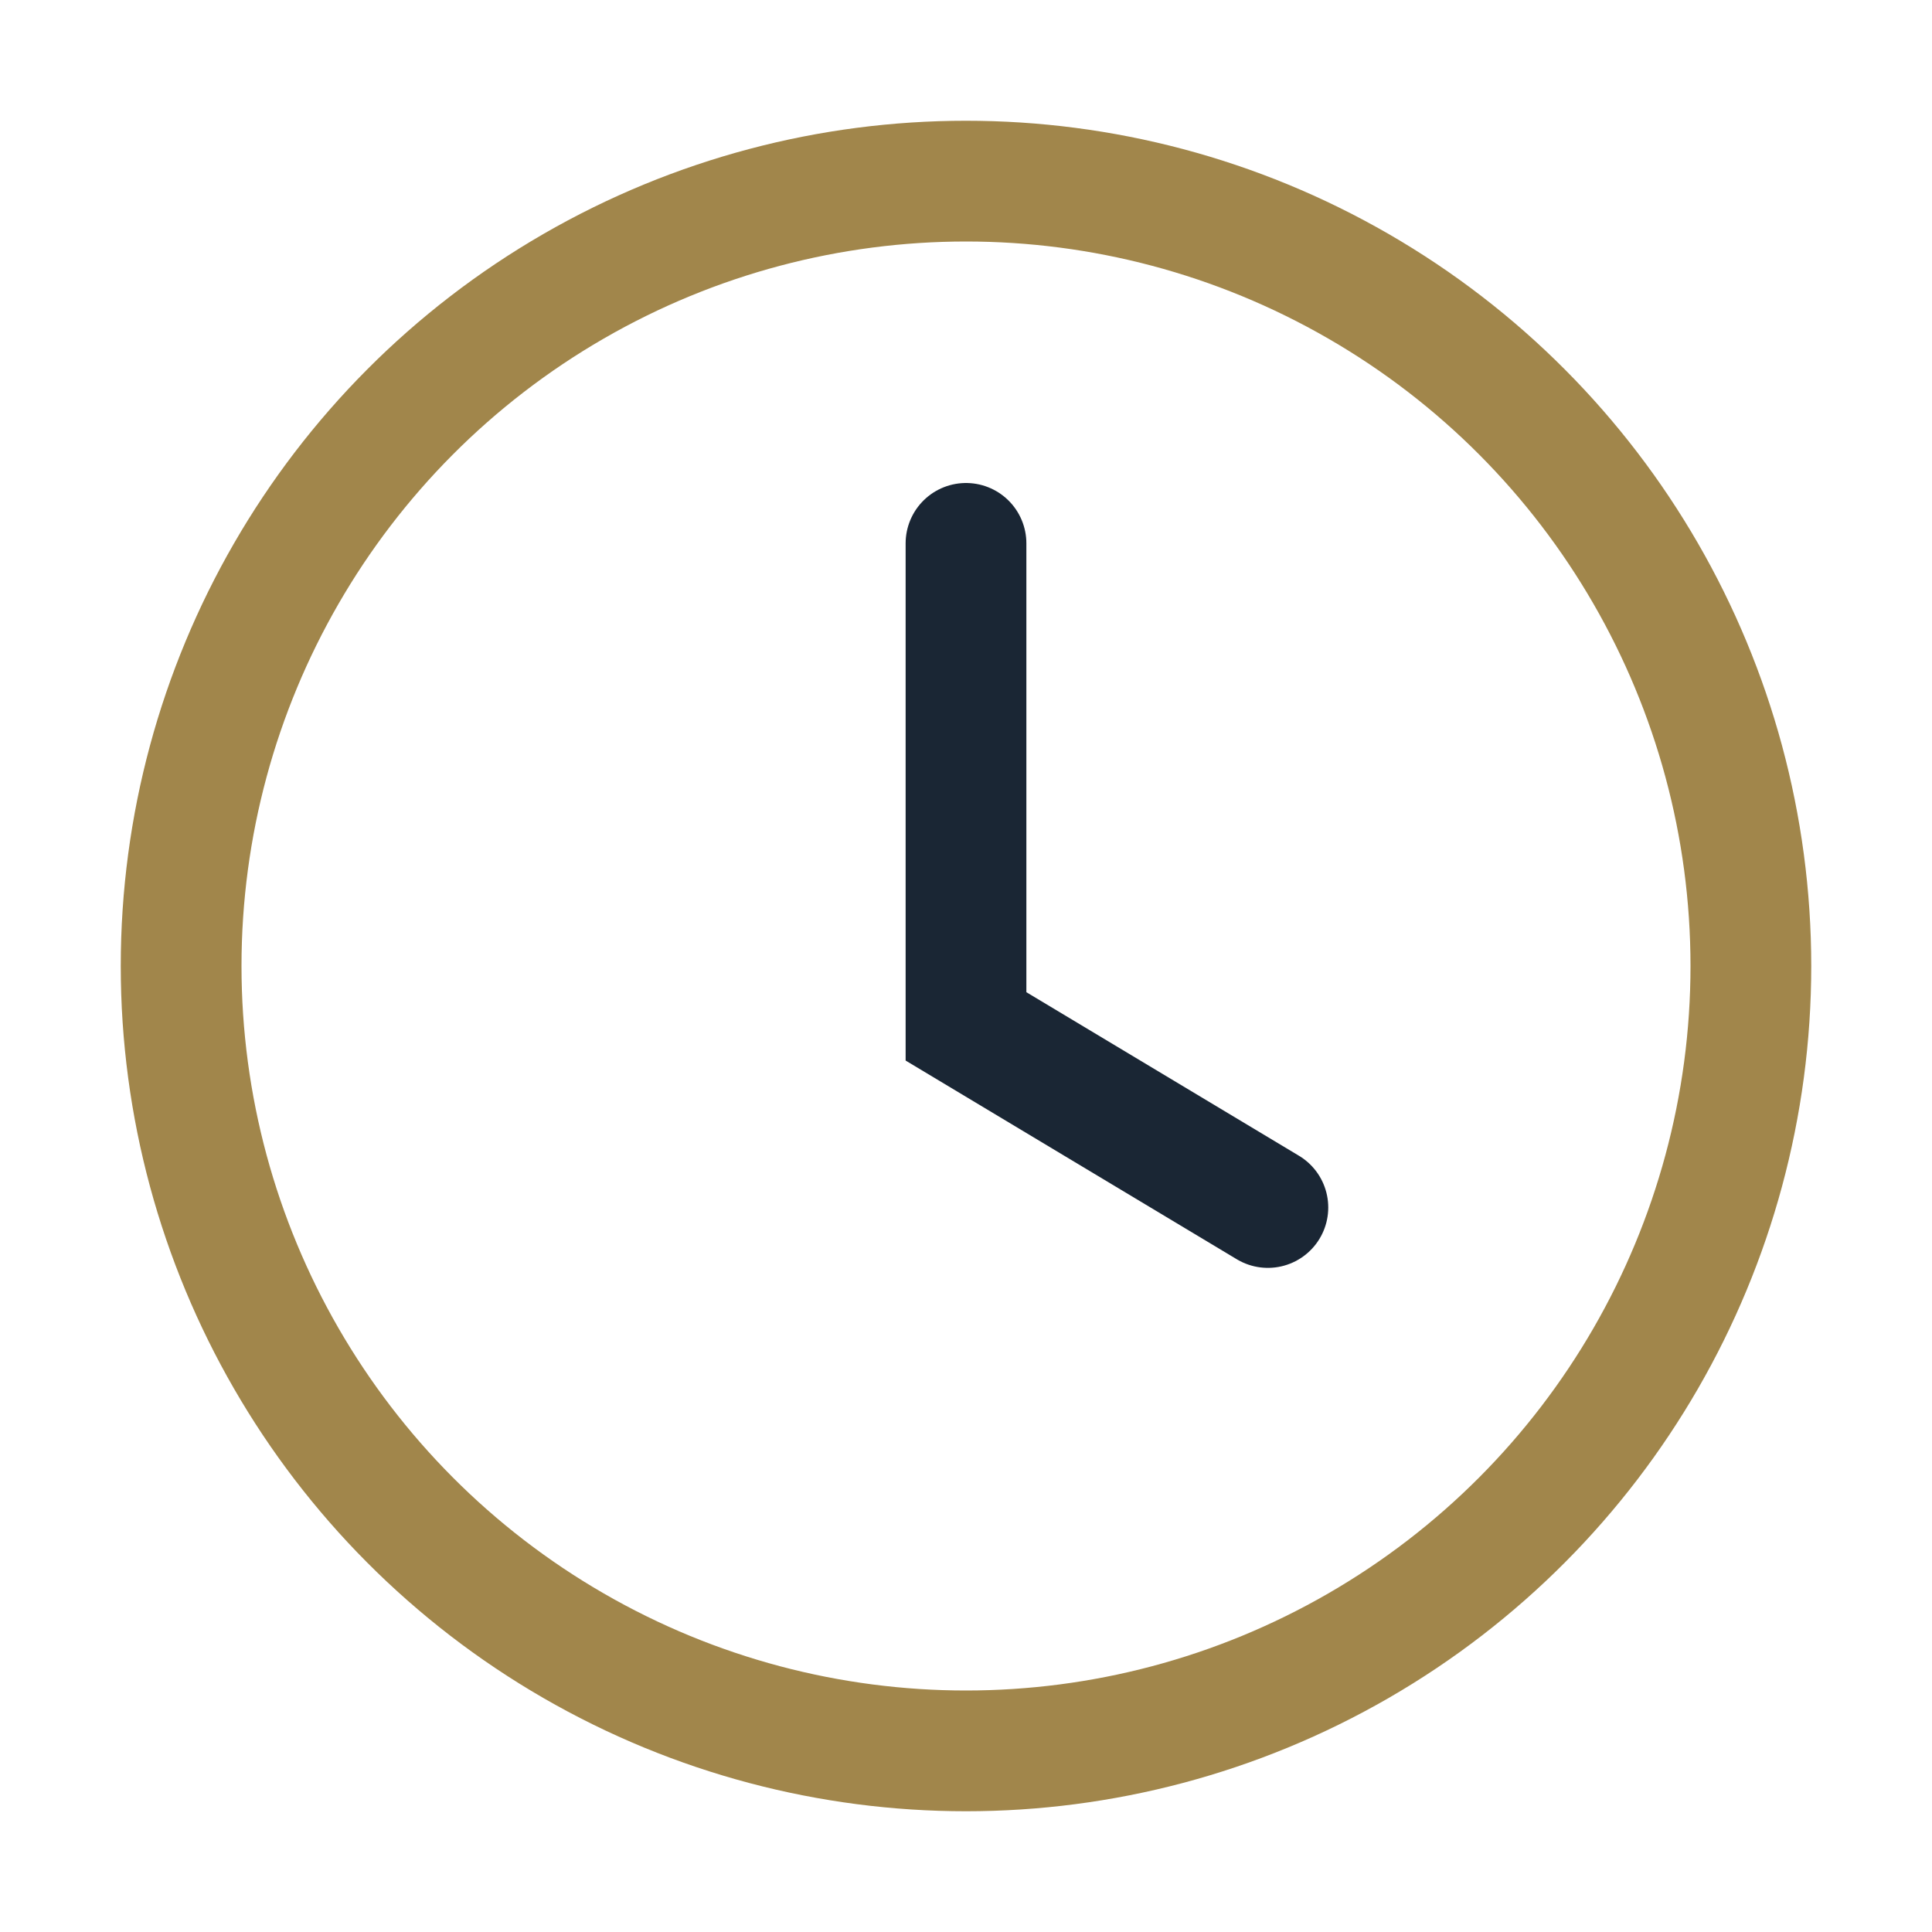 <?xml version="1.0" encoding="UTF-8"?>
<svg xmlns="http://www.w3.org/2000/svg" width="32" height="32" viewBox="0 0 32 32"><circle cx="16" cy="16" r="13" fill="none" stroke="#A1864B" stroke-width="2"/><path d="M16 9v8l5 3" stroke="#1A2634" stroke-width="2" fill="none" stroke-linecap="round"/></svg>